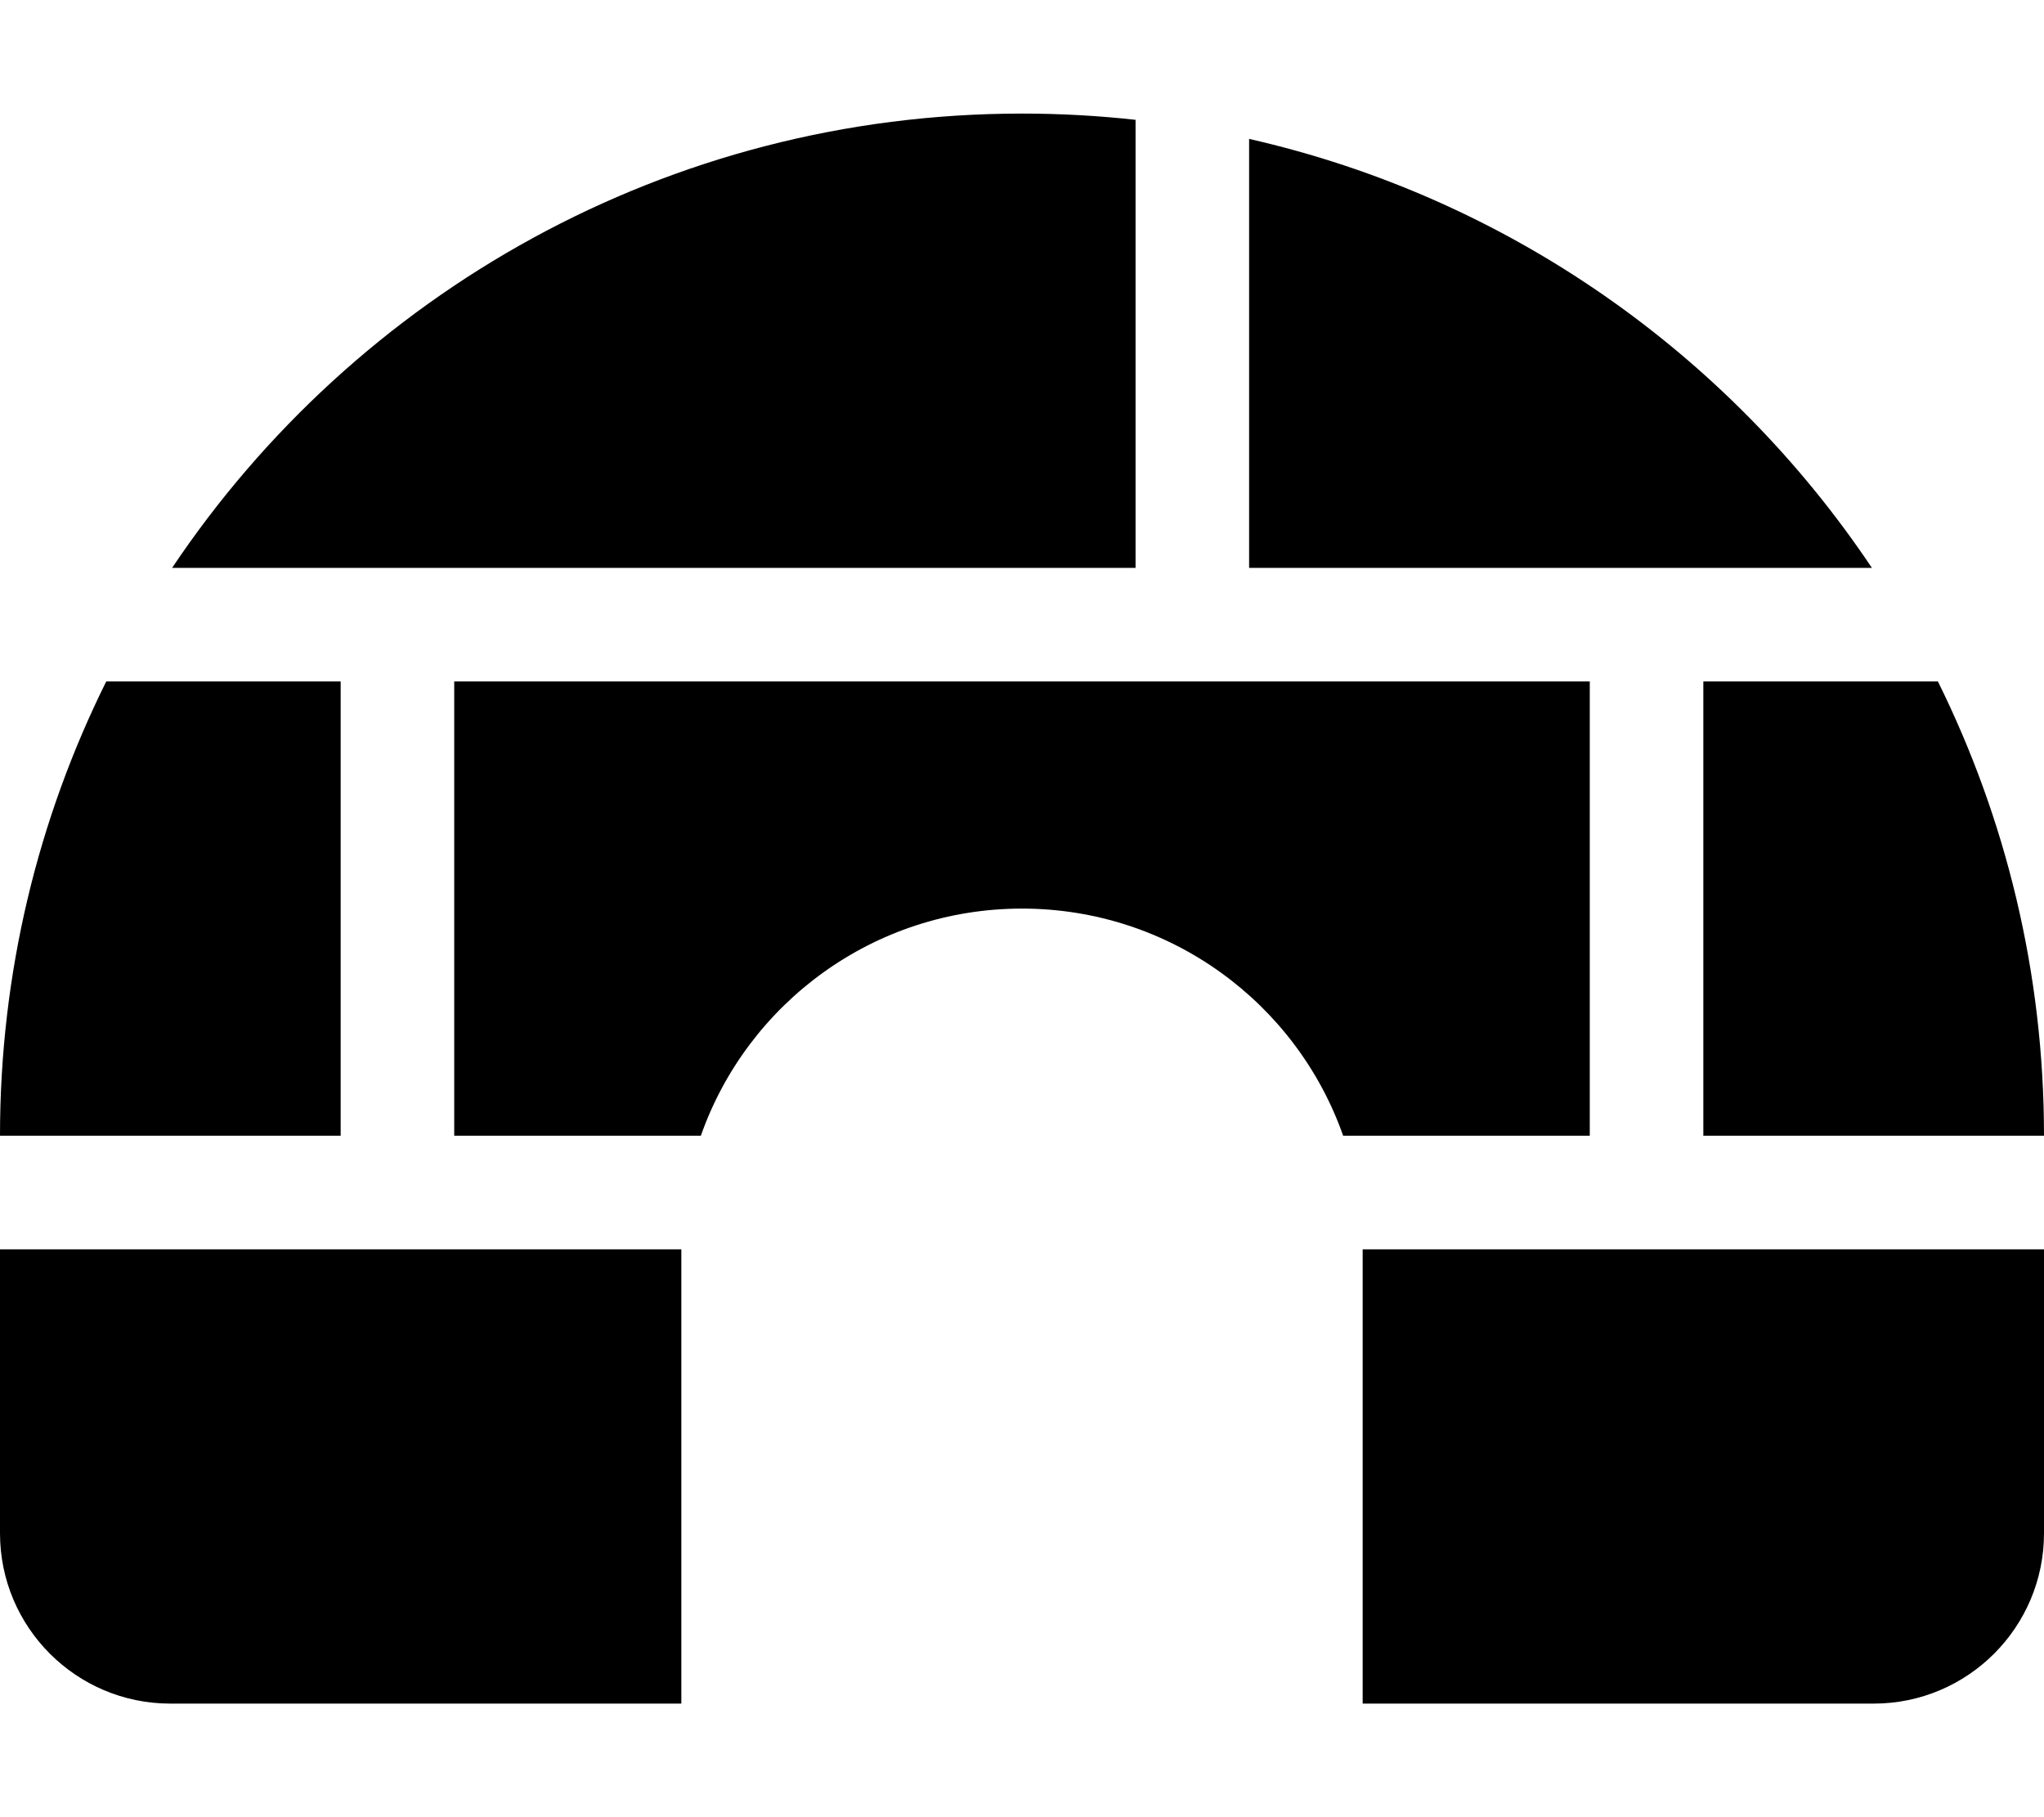 <svg xmlns="http://www.w3.org/2000/svg" viewBox="0 0 576 512"><!--! Font Awesome Pro 6.2.0 by @fontawesome - https://fontawesome.com License - https://fontawesome.com/license (Commercial License) Copyright 2022 Fonticons, Inc. --><path d="M288 32C298.8 32 309.5 32.6 320 33.76V160H48.5C100.2 82.82 188.1 32 288 32zM527.5 160H352V39.14C424.9 55.67 487.2 99.82 527.5 160zM0 320C0 274 10.77 230.6 29.94 192H96V320H0zM197.5 320H128V192H448V320H378.5C365.4 282.7 329.8 256 288 256C246.2 256 210.6 282.7 197.5 320zM576 352V432C576 458.5 554.5 480 528 480H384V352H576zM48 480C21.49 480 0 458.5 0 432V352H192V480H48zM576 320H480V192H546.1C565.2 230.6 576 274 576 320z" class="fa-secondary"/></svg>